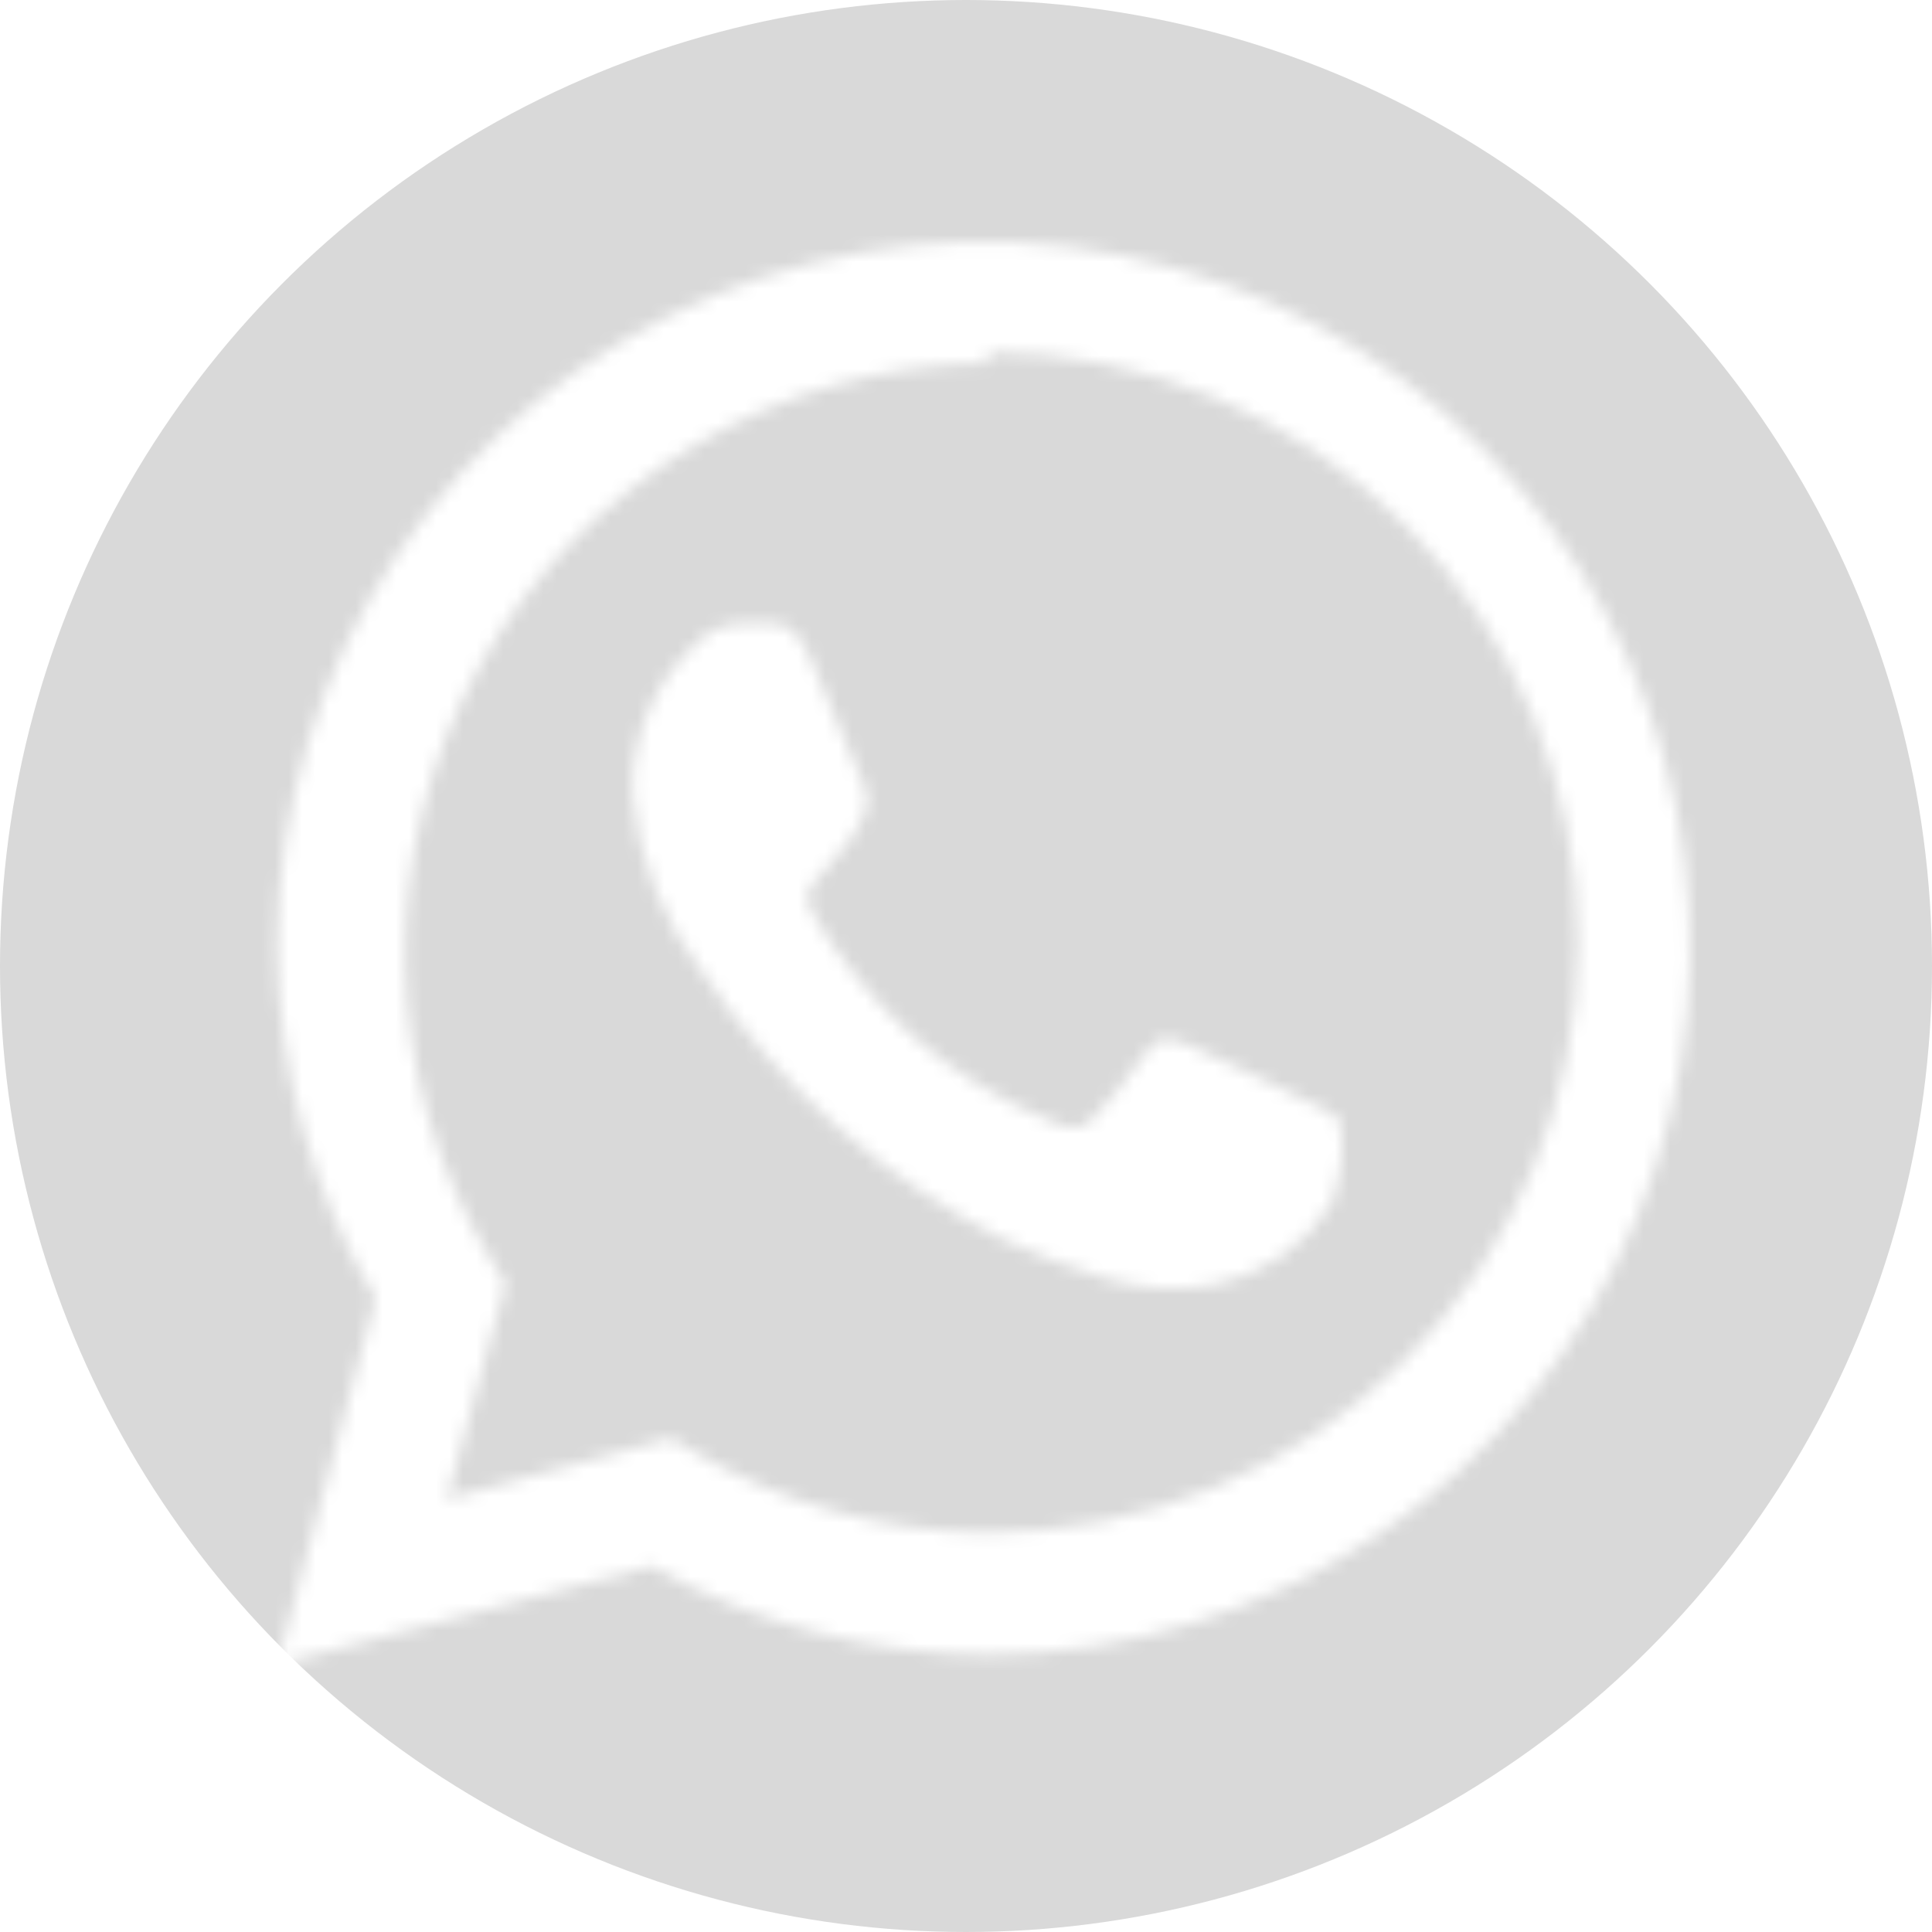 <?xml version="1.0" encoding="UTF-8"?> <svg xmlns="http://www.w3.org/2000/svg" width="144" height="144" viewBox="0 0 144 144" fill="none"> <mask id="mask0_19_20" style="mask-type:alpha" maskUnits="userSpaceOnUse" x="-16" y="-16" width="176" height="176"> <path d="M145.334 32.033C145.251 28.869 145.006 25.712 144.6 22.573C144.053 19.824 143.14 17.161 141.887 14.653C140.576 11.933 138.816 9.454 136.68 7.32C134.525 5.209 132.05 3.452 129.347 2.113C126.836 0.885 124.173 -0.003 121.427 -0.527C118.318 -0.992 115.183 -1.262 112.04 -1.333H32.034C28.87 -1.251 25.712 -1.006 22.574 -0.6C19.825 -0.052 17.161 0.86 14.654 2.113C11.934 3.424 9.455 5.184 7.32 7.32C5.21 9.475 3.453 11.95 2.114 14.653C0.885 17.164 -0.003 19.828 -0.526 22.573C-0.992 25.682 -1.261 28.817 -1.333 31.96C-1.333 33.353 -1.333 35.333 -1.333 35.92V108.08C-1.333 108.887 -1.333 110.647 -1.333 111.967C-1.251 115.13 -1.006 118.288 -0.6 121.427C-0.052 124.176 0.86 126.839 2.114 129.347C3.424 132.067 5.185 134.546 7.32 136.68C9.476 138.79 11.95 140.548 14.654 141.887C17.164 143.115 19.828 144.003 22.574 144.527C25.683 144.992 28.818 145.262 31.96 145.333H111.967C115.131 145.251 118.288 145.006 121.427 144.6C124.176 144.052 126.84 143.14 129.347 141.887C132.067 140.576 134.546 138.816 136.68 136.68C138.791 134.525 140.548 132.05 141.887 129.347C143.116 126.836 144.004 124.172 144.527 121.427C144.993 118.318 145.262 115.183 145.334 112.04C145.334 110.647 145.334 108.887 145.334 108.08V35.92C145.334 35.333 145.334 33.353 145.334 32.033ZM73.687 123.333C64.88 123.29 56.227 121.019 48.534 116.733L20.667 124.067L28 96.787C23.271 88.841 20.74 79.78 20.667 70.533C20.696 60.141 23.8 49.99 29.587 41.359C35.374 32.728 43.586 26.002 53.188 22.029C62.791 18.055 73.354 17.012 83.548 19.031C93.742 21.049 103.111 26.04 110.474 33.372C117.838 40.705 122.867 50.053 124.928 60.239C126.989 70.424 125.989 80.992 122.056 90.611C118.123 100.229 111.431 108.469 102.824 114.292C94.216 120.115 84.079 123.261 73.687 123.333ZM73.687 27.047C65.912 27.136 58.3 29.283 51.625 33.271C44.95 37.258 39.451 42.943 35.688 49.747C31.924 56.551 30.031 64.23 30.201 72.004C30.371 79.777 32.597 87.367 36.654 94L37.68 95.687L33.28 111.747L50 107.2L51.614 108.153C58.284 112.082 65.873 114.182 73.614 114.24C85.283 114.24 96.475 109.604 104.726 101.353C112.978 93.101 117.614 81.909 117.614 70.24C117.614 58.57 112.978 47.379 104.726 39.127C96.475 30.876 85.283 26.24 73.614 26.24L73.687 27.047ZM99.354 89.527C98.393 91.129 97.107 92.511 95.579 93.585C94.05 94.659 92.313 95.4 90.48 95.76C87.742 96.26 84.922 96.084 82.267 95.247C79.769 94.466 77.32 93.535 74.934 92.46C65.868 87.911 58.136 81.089 52.494 72.66C49.428 68.755 47.567 64.04 47.14 59.093C47.097 57.038 47.485 54.997 48.281 53.102C49.077 51.207 50.263 49.501 51.76 48.093C52.202 47.593 52.743 47.191 53.349 46.913C53.956 46.635 54.613 46.488 55.28 46.48H57.334C58.14 46.48 59.24 46.48 60.267 48.753C61.294 51.027 64.007 57.847 64.374 58.507C64.554 58.858 64.648 59.248 64.648 59.643C64.648 60.039 64.554 60.428 64.374 60.78C64.049 61.577 63.604 62.319 63.054 62.98C62.394 63.787 61.66 64.74 61.074 65.327C60.487 65.913 59.754 66.647 60.487 67.967C62.482 71.334 64.952 74.397 67.82 77.06C70.944 79.82 74.515 82.027 78.38 83.587C79.7 84.247 80.507 84.173 81.24 83.587C81.974 83 84.54 79.773 85.42 78.453C86.3 77.133 87.18 77.353 88.354 77.793C89.527 78.233 96.054 81.387 97.374 82.047C98.694 82.707 99.5 83 99.867 83.587C100.185 85.506 100.008 87.475 99.354 89.307V89.527Z" fill="#E4E4E4"></path> </mask> <g mask="url(#mask0_19_20)"> <circle cx="72" cy="72" r="72" fill="#D9D9D9"></circle> </g> </svg> 